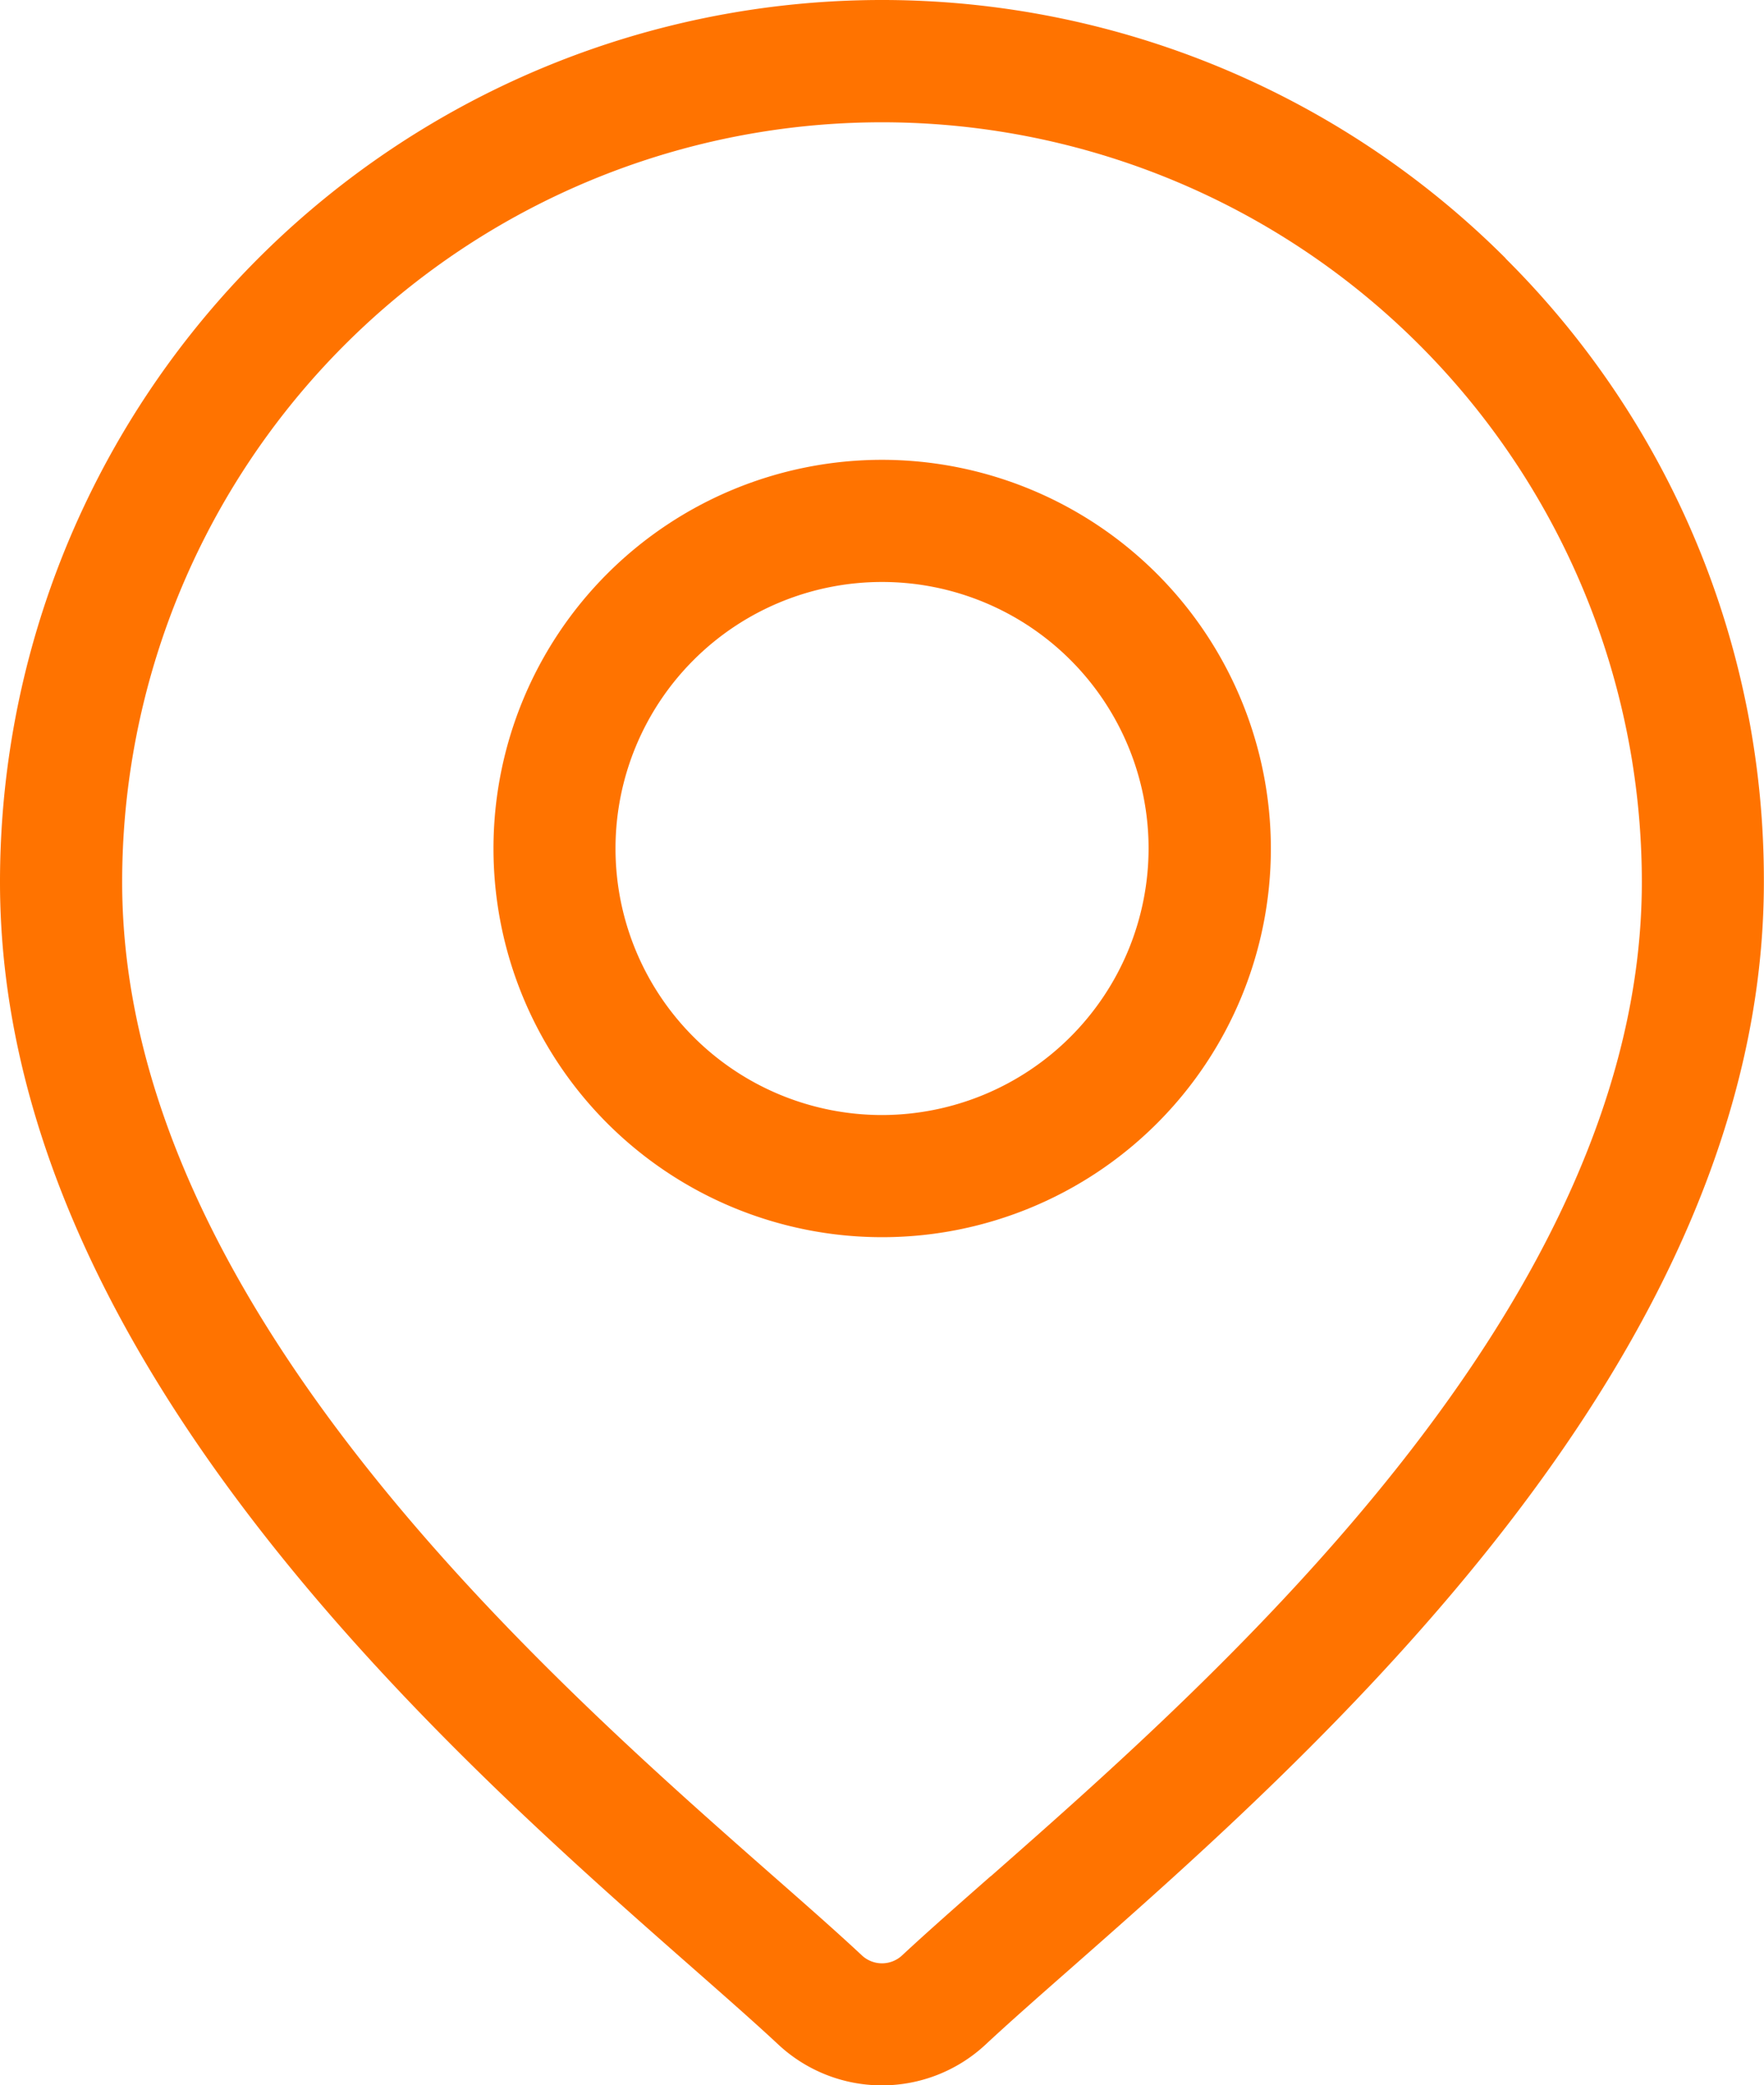 <svg xmlns="http://www.w3.org/2000/svg" width="40.1" height="47.406" viewBox="0 0 40.1 47.406">
  <g id="Group_24715" data-name="Group 24715" transform="translate(-916.085 -1348.038)">
    <path id="Path_29141" data-name="Path 29141" d="M235.938,14.42A20.05,20.05,0,0,0,201.71,28.6c0,10.834,10.244,19.845,15.747,24.686.765.673,1.426,1.254,1.952,1.745a3.454,3.454,0,0,0,4.7,0c.526-.491,1.186-1.072,1.951-1.745,5.5-4.841,15.747-13.852,15.747-24.686a19.919,19.919,0,0,0-5.872-14.178M224.229,51.2c-.782.687-1.456,1.281-2.013,1.8a.67.67,0,0,1-.912,0c-.556-.52-1.231-1.114-2.012-1.8-5.174-4.551-14.805-13.023-14.805-22.6a17.273,17.273,0,1,1,34.546,0c0,9.578-9.63,18.05-14.8,22.6" transform="translate(714.375 1339.491)" fill="#ff7300"/>
    <path id="Path_29142" data-name="Path 29142" d="M221.761,19A8.836,8.836,0,1,0,230.6,27.84,8.846,8.846,0,0,0,221.761,19m0,14.895a6.059,6.059,0,1,1,6.059-6.059,6.066,6.066,0,0,1-6.059,6.059" transform="translate(714.375 1339.491)" fill="#ff7300"/>
  </g>
</svg>
